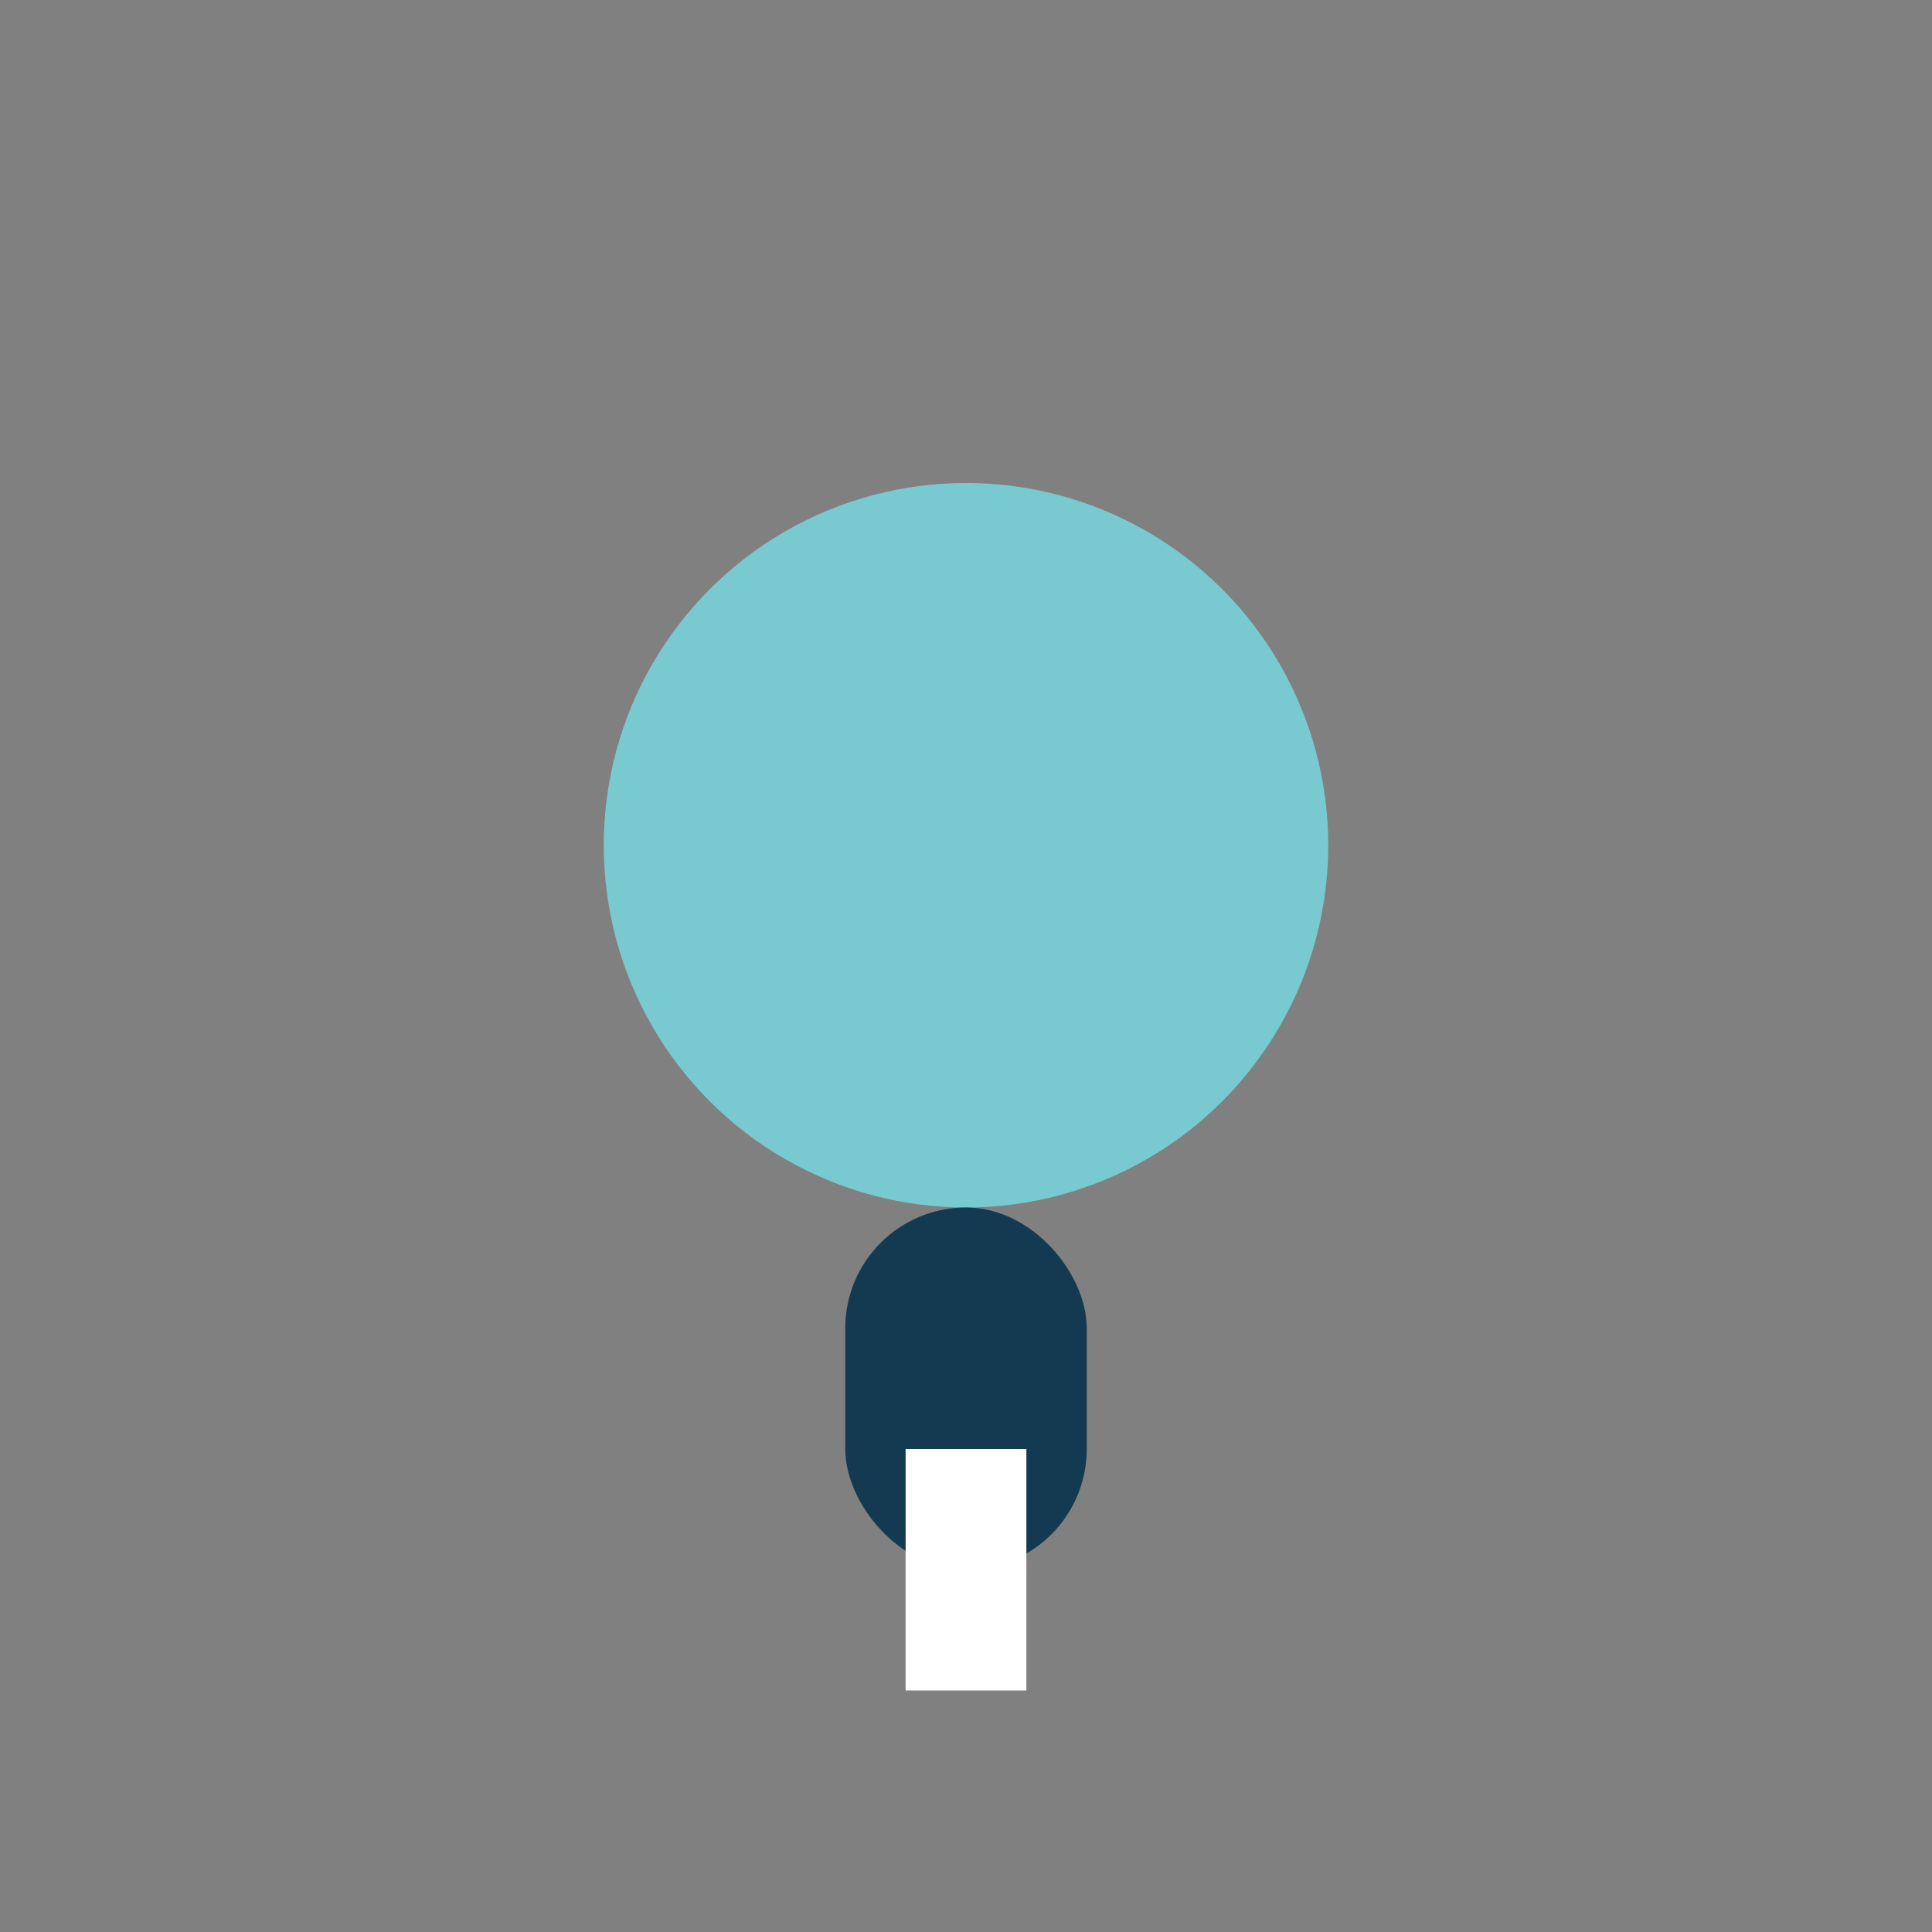 <?xml version="1.0" encoding="UTF-8"?>
<svg xmlns="http://www.w3.org/2000/svg" width="32" height="32" viewBox="0 0 32 32"><rect x="0" y="0" width="32" height="32" fill="#808080" stroke="none"/><circle cx="16" cy="14" r="6" fill="#79C9D1"/><rect x="14" y="20" width="4" height="6" rx="2" fill="#143A52"/><path d="M16 24v4" stroke="#fff" stroke-width="2"/></svg>